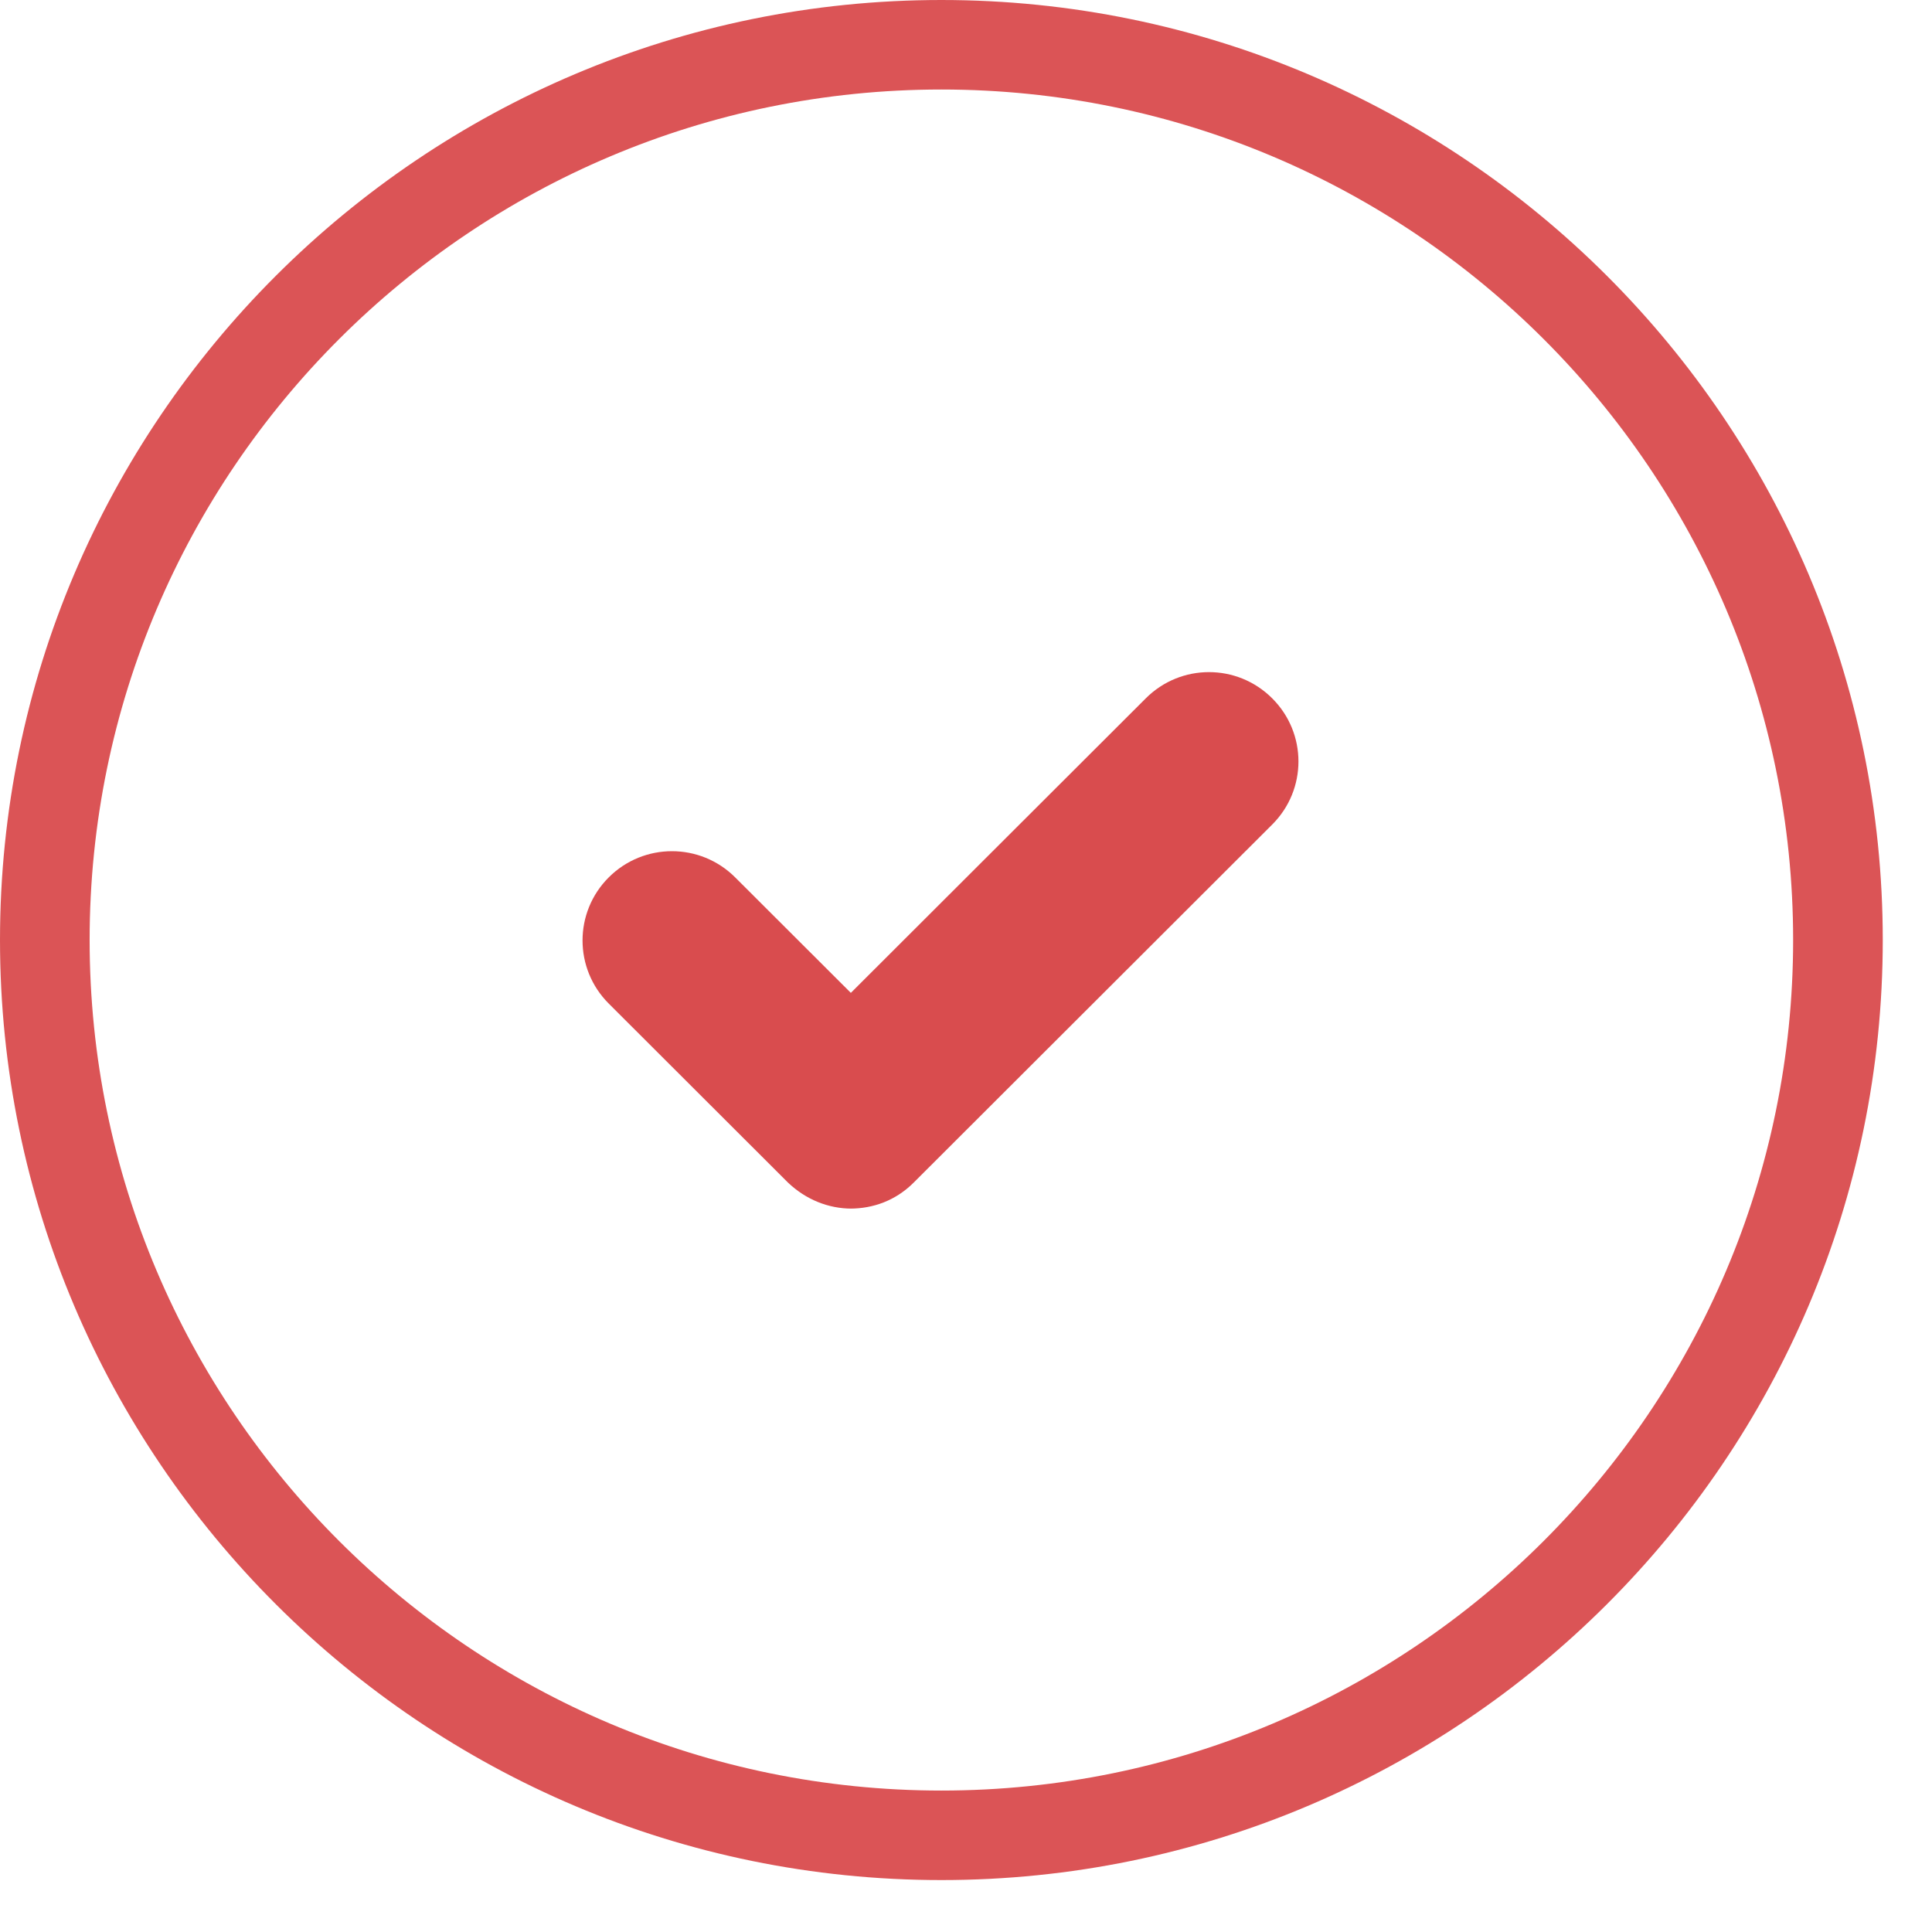 <svg xmlns="http://www.w3.org/2000/svg" width="33" height="33" viewBox="0 0 33 33" fill="none"><g opacity="0.95"><path d="M16.08 32.113C7.213 32.113 0 24.91 0 16.056C0 7.202 7.213 0 16.08 0C24.946 0 32.159 7.202 32.159 16.056C32.159 24.91 24.946 32.113 16.08 32.113ZM16.08 1.529C8.055 1.529 1.531 8.044 1.531 16.056C1.531 24.07 8.055 30.584 16.08 30.584C24.104 30.584 30.628 24.07 30.628 16.056C30.628 8.044 24.104 1.529 16.08 1.529Z" fill="#D94C4E"></path></g><path d="M14.548 20.644C14.15 20.644 13.767 20.491 13.461 20.201L10.398 17.142C9.801 16.546 9.801 15.582 10.398 14.986C10.995 14.39 11.96 14.39 12.557 14.986L14.533 16.959L19.571 11.928C20.168 11.331 21.133 11.331 21.73 11.928C22.328 12.524 22.328 13.488 21.73 14.084L15.605 20.201C15.299 20.506 14.916 20.644 14.518 20.644H14.548Z" fill="#D94C4E"></path></svg>
